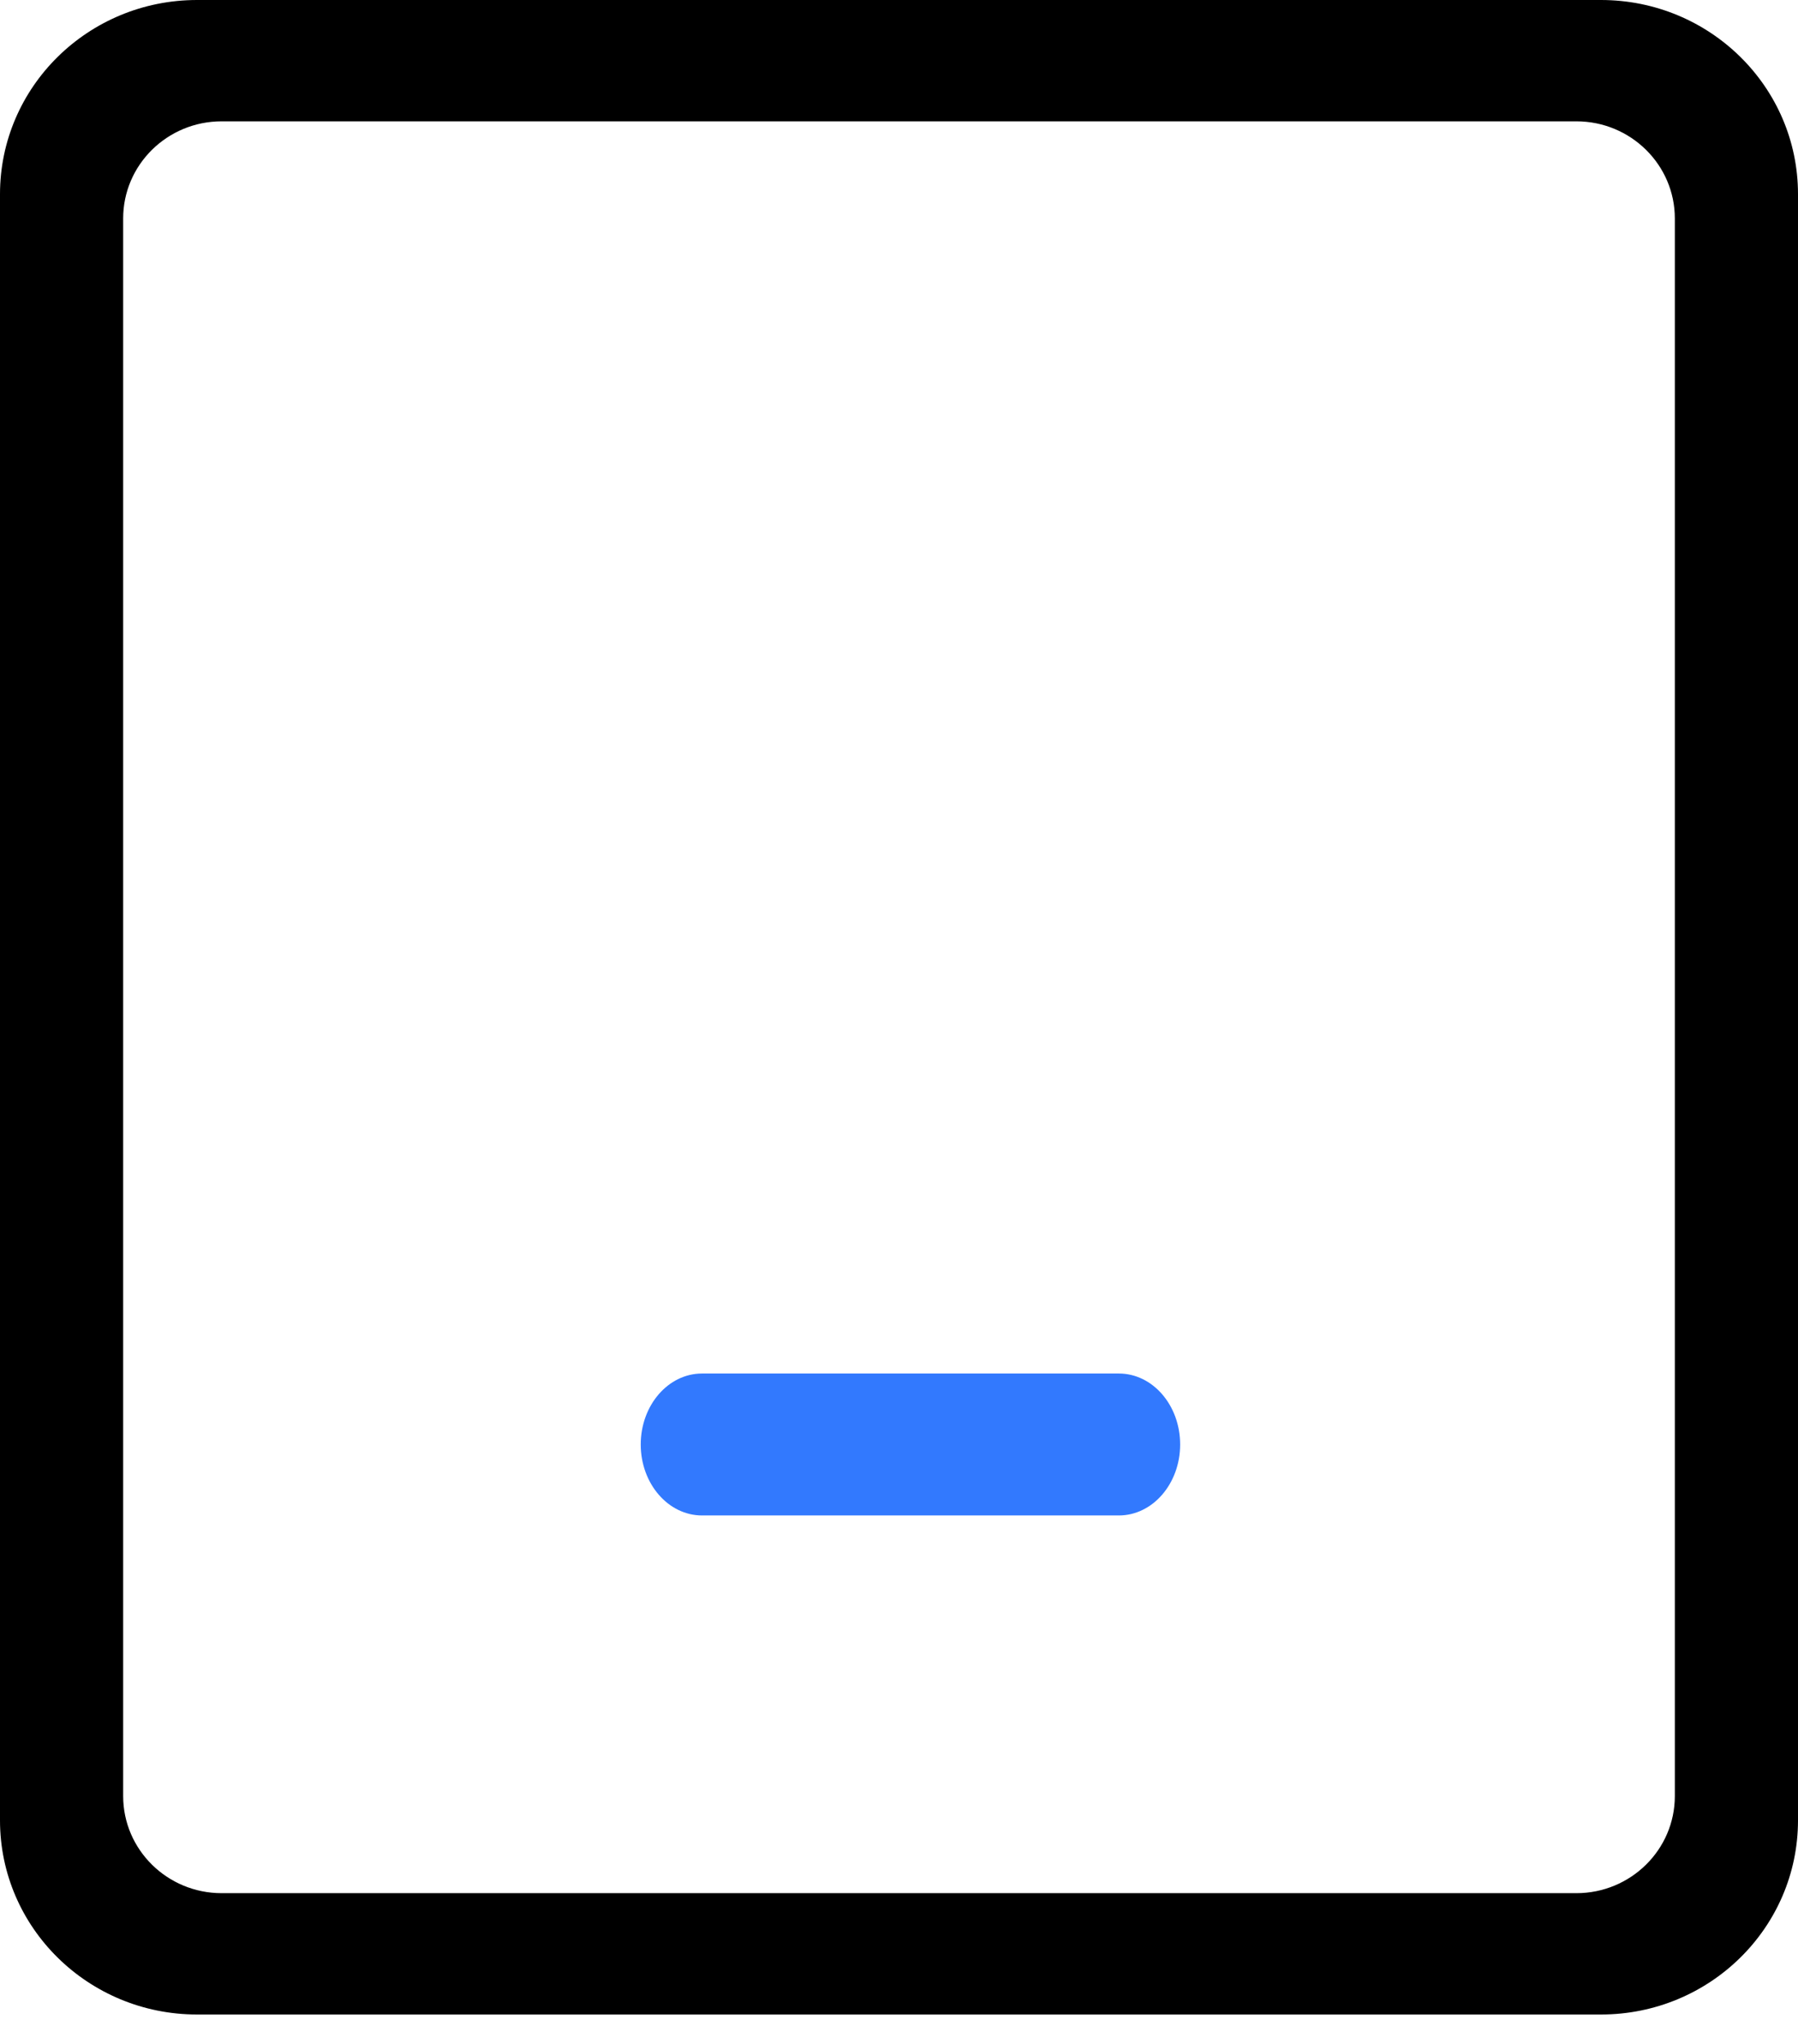 <svg width="22" height="25" viewBox="0 0 22 25" fill="none" xmlns="http://www.w3.org/2000/svg">
<g id="Group 134">
<g id="Group 129">
<path id="Line 1 (Stroke)" fill-rule="evenodd" clip-rule="evenodd" d="M7.84 17.668C7.84 17.188 8.176 16.8 8.59 16.8H13.69C14.104 16.8 14.44 17.188 14.44 17.668C14.44 18.147 14.104 18.536 13.69 18.536H8.59C8.176 18.536 7.84 18.147 7.84 17.668Z" fill="#3279FE"/>
<path id="Exclude" fill-rule="evenodd" clip-rule="evenodd" d="M2.411 0C1.079 0 0 1.063 0 2.375V22.265C0 23.577 1.079 24.64 2.411 24.64H19.589C20.921 24.64 22 23.577 22 22.265V2.375C22 1.063 20.921 0 19.589 0H2.411ZM2.712 1.484C2.047 1.484 1.507 2.016 1.507 2.672V21.968C1.507 22.624 2.047 23.156 2.712 23.156H19.288C19.953 23.156 20.493 22.624 20.493 21.968V2.672C20.493 2.016 19.953 1.484 19.288 1.484H2.712Z" fill="black"/>
</g>
</g>
</svg>
